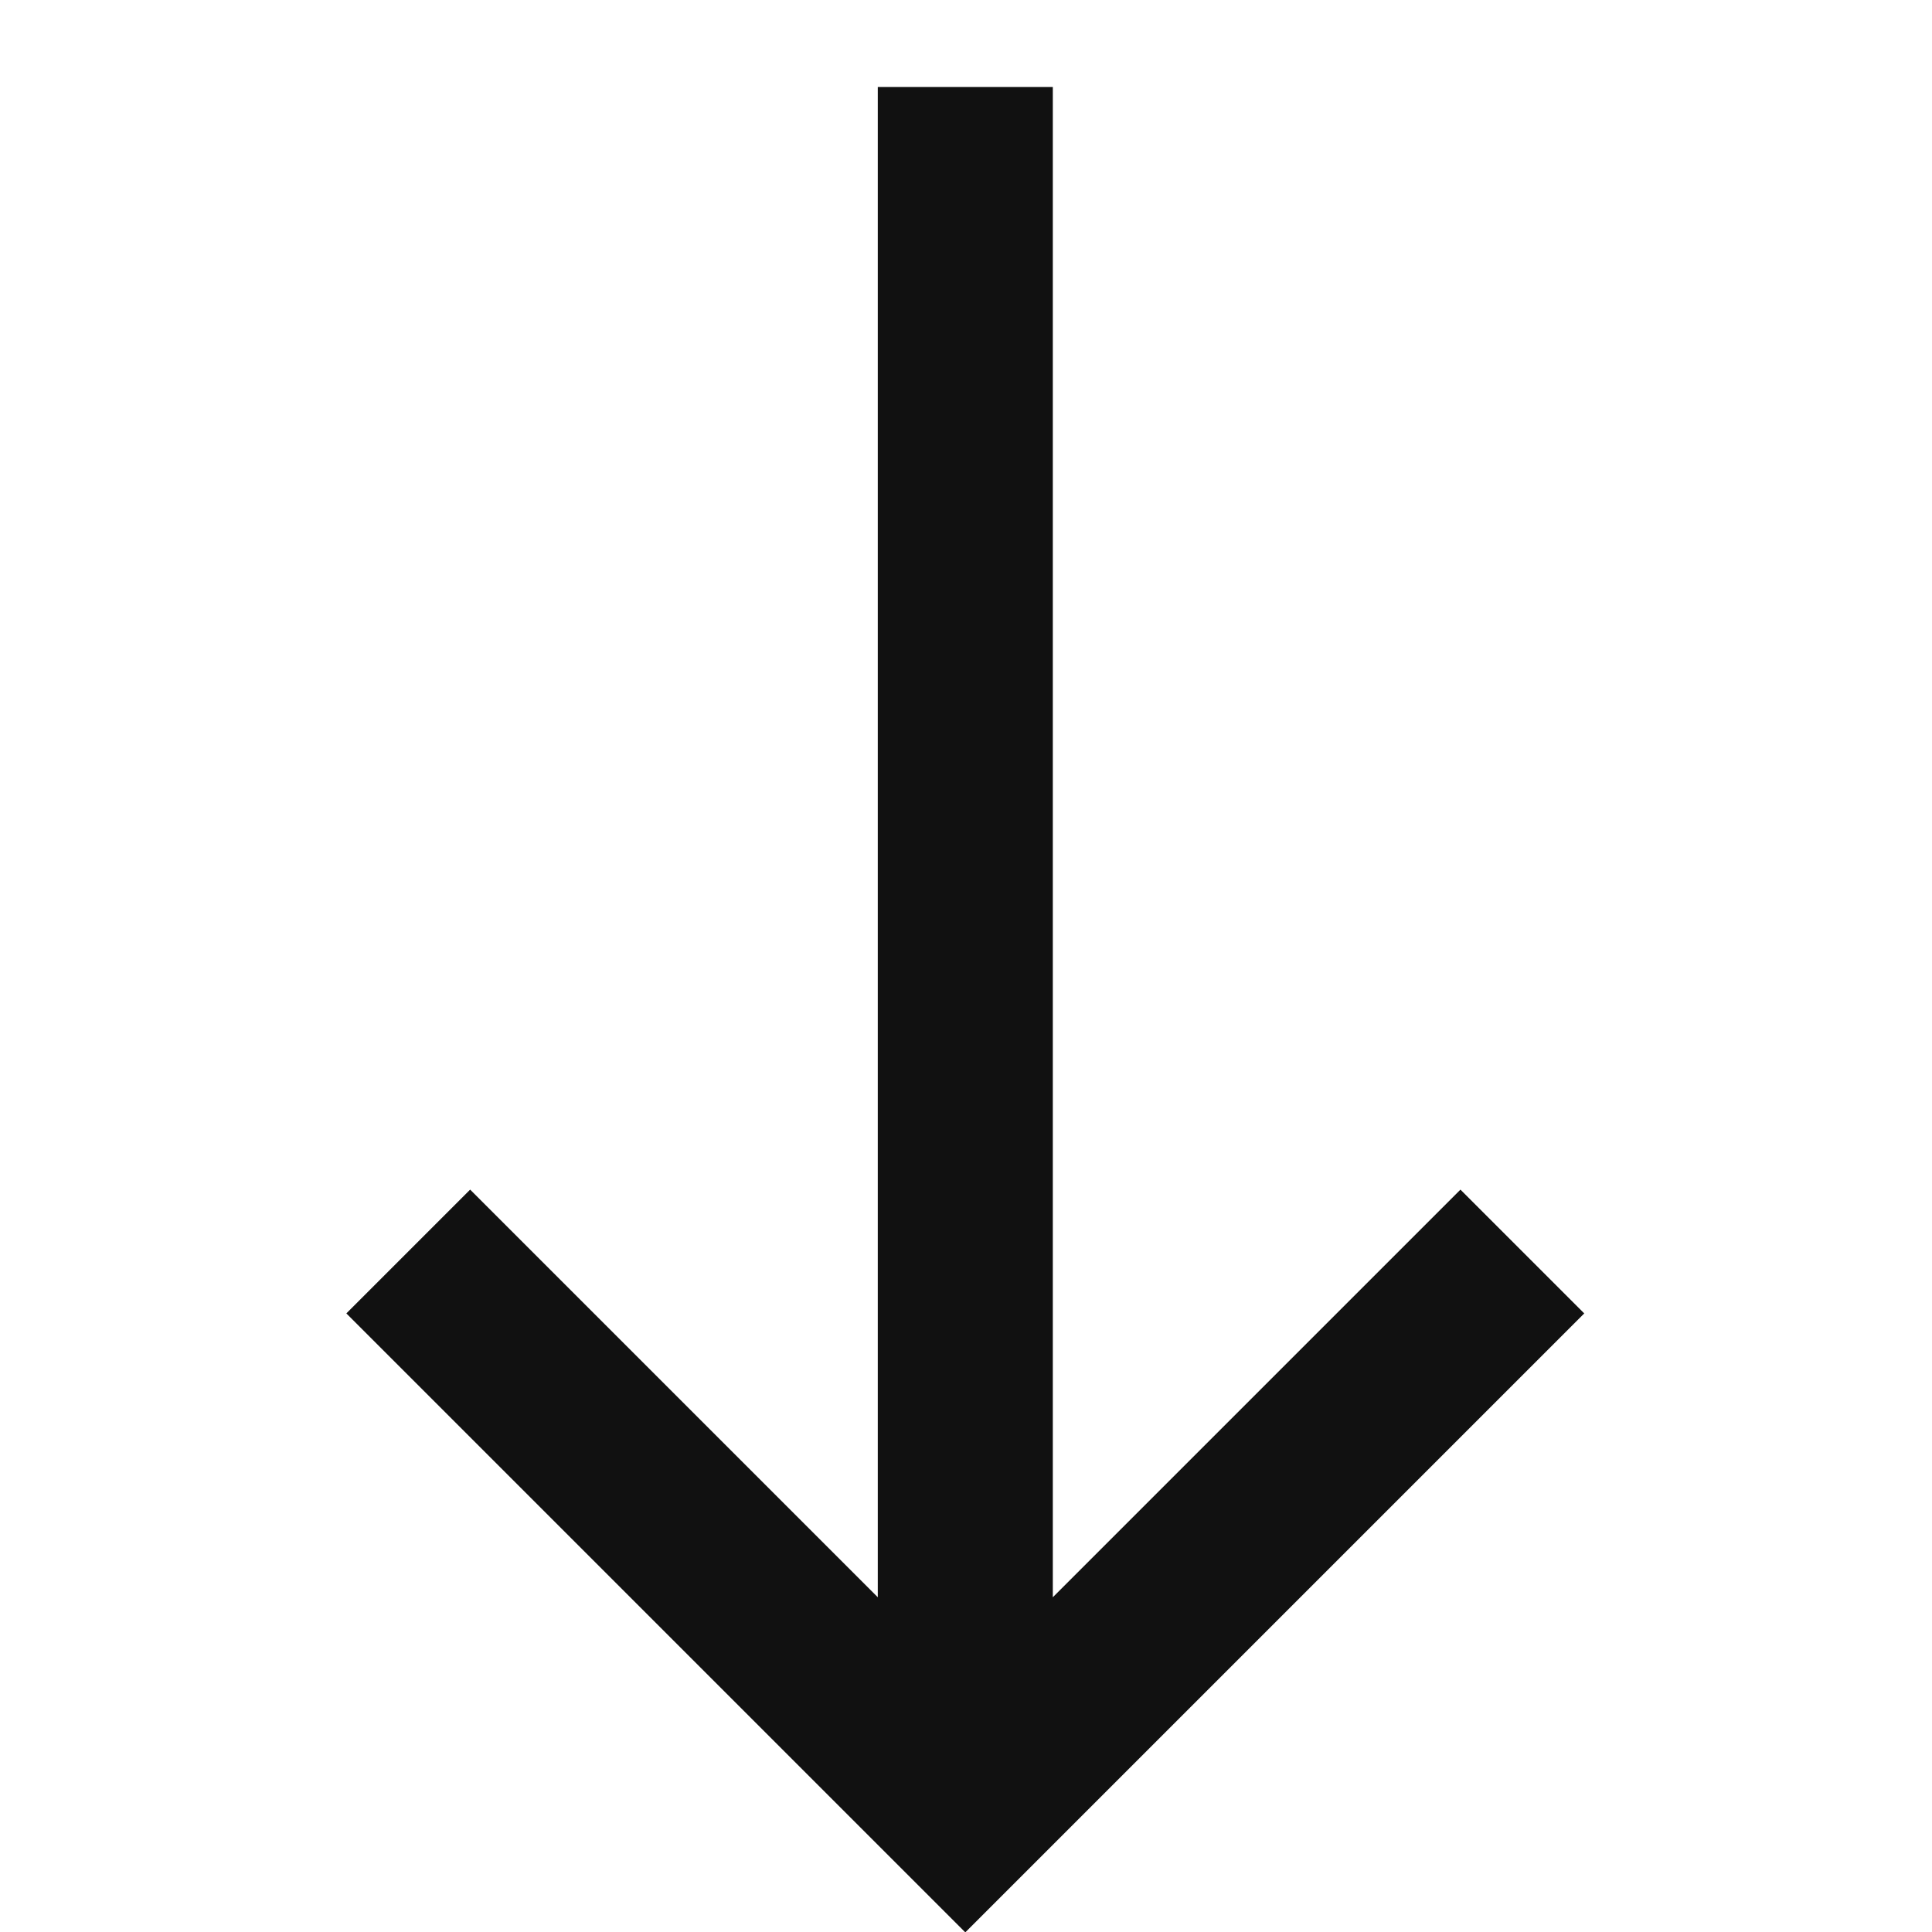 <svg xmlns="http://www.w3.org/2000/svg" width="11.036" height="11.036" viewBox="0 0 11.036 11.036">
  <g id="グループ_144471" data-name="グループ 144471" transform="translate(-23.482 -689.5)">
    <g id="グループ_144449" data-name="グループ 144449" transform="translate(586.8 906.975) rotate(135)">
      <path id="合体_3" data-name="合体 3" d="M-4452.817,4719.5l6.1-6.1h-3.293v-1h5v5h-1v-3.293l-6.1,6.1Z" transform="translate(4693.464 -4172)" fill="#111"/>
    </g>
  </g>
</svg>
